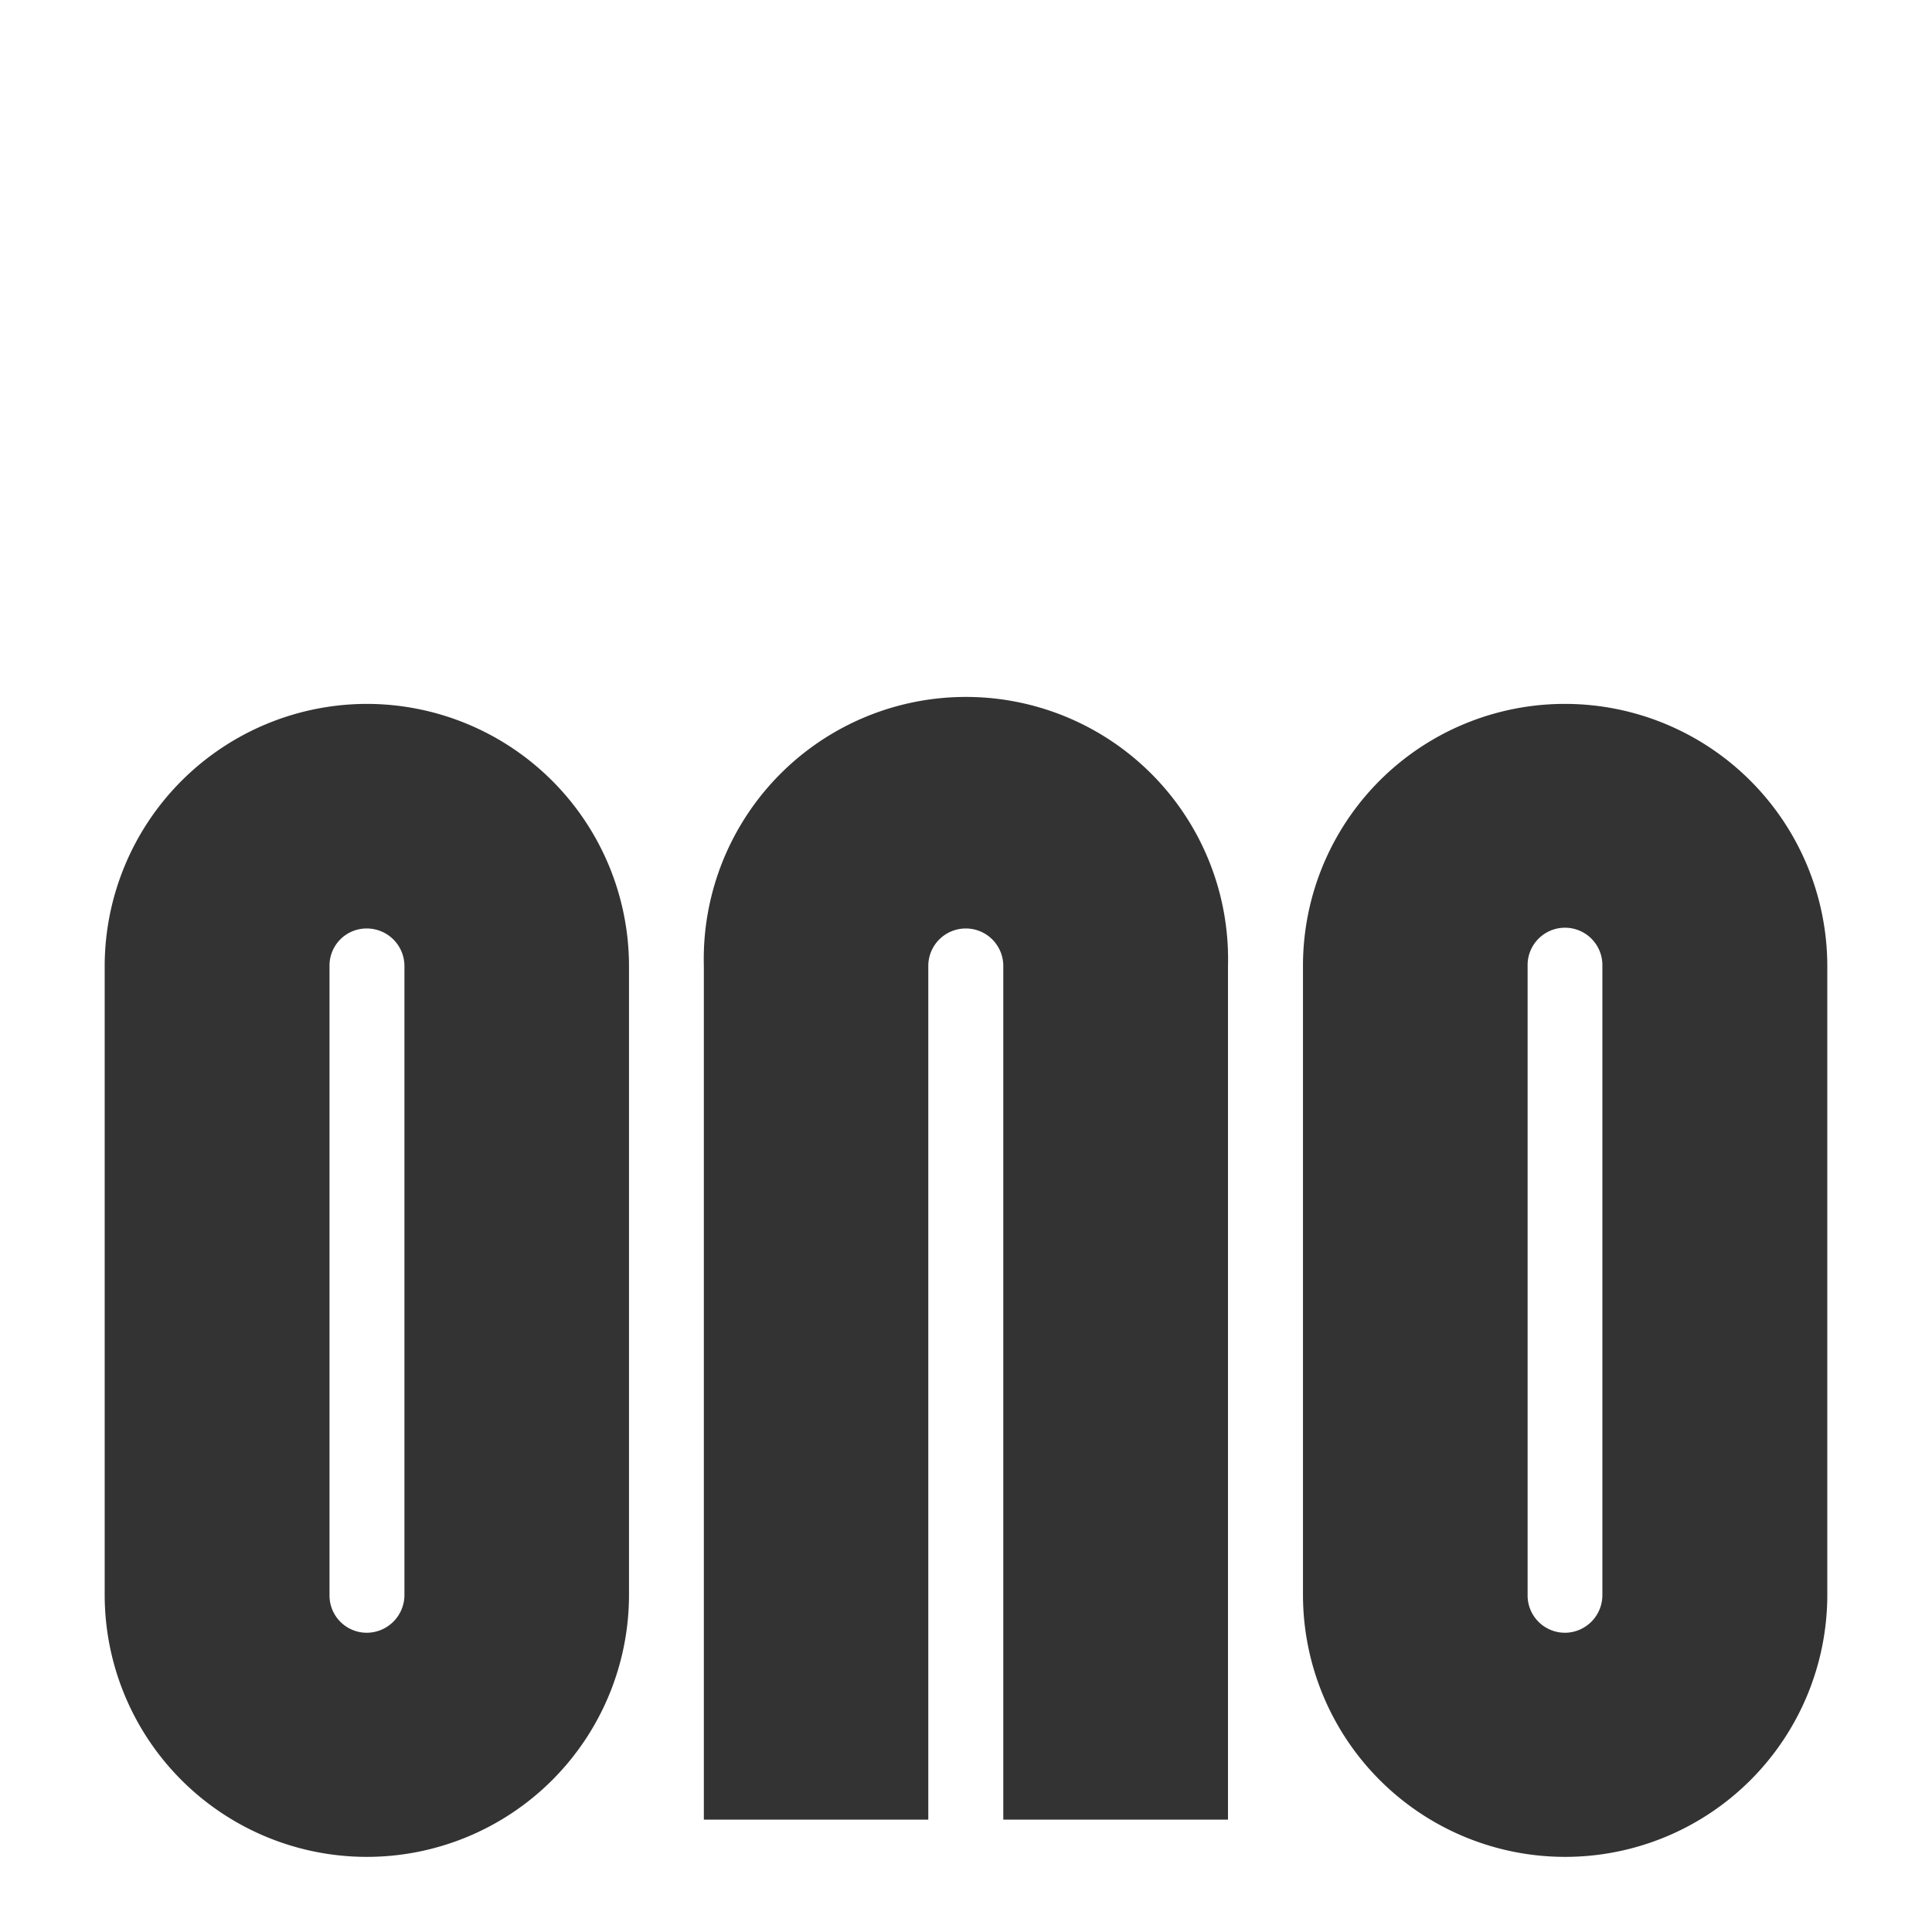 <svg xmlns="http://www.w3.org/2000/svg" width="84.013" height="84.014" viewBox="0 0 84.013 84.014"><rect x="0" y="0" width="84.013" height="84.014" fill="#333333" stroke="none"/><path id="Exclusion_1" data-name="Exclusion 1" d="M84.014,84.014v0H0V0H84.014V84.014ZM68.061,30.609a11.387,11.387,0,0,0-11.4,11.4V69.346a11.4,11.4,0,1,0,22.8,0V42.008A11.412,11.412,0,0,0,68.061,30.609Zm-52.1,0a11.417,11.417,0,0,0-11.408,11.4V69.346a11.4,11.4,0,0,0,22.8,0V42.008A11.409,11.409,0,0,0,15.964,30.609ZM42.02,40.375a1.629,1.629,0,0,1,1.609,1.643V79.127H53.4V42.008a11.4,11.4,0,1,0-22.792,0V79.127h9.76V42.018A1.629,1.629,0,0,1,42.02,40.375ZM68.061,71a1.622,1.622,0,0,1-1.632-1.649V42.008a1.626,1.626,0,1,1,3.251,0V69.346A1.635,1.635,0,0,1,68.061,71ZM15.954,71a1.619,1.619,0,0,1-1.624-1.649V42.008a1.611,1.611,0,0,1,1.624-1.633,1.636,1.636,0,0,1,1.634,1.633V69.346A1.644,1.644,0,0,1,15.954,71Z" transform="translate(-0.001)" fill="#fff"></path></svg>